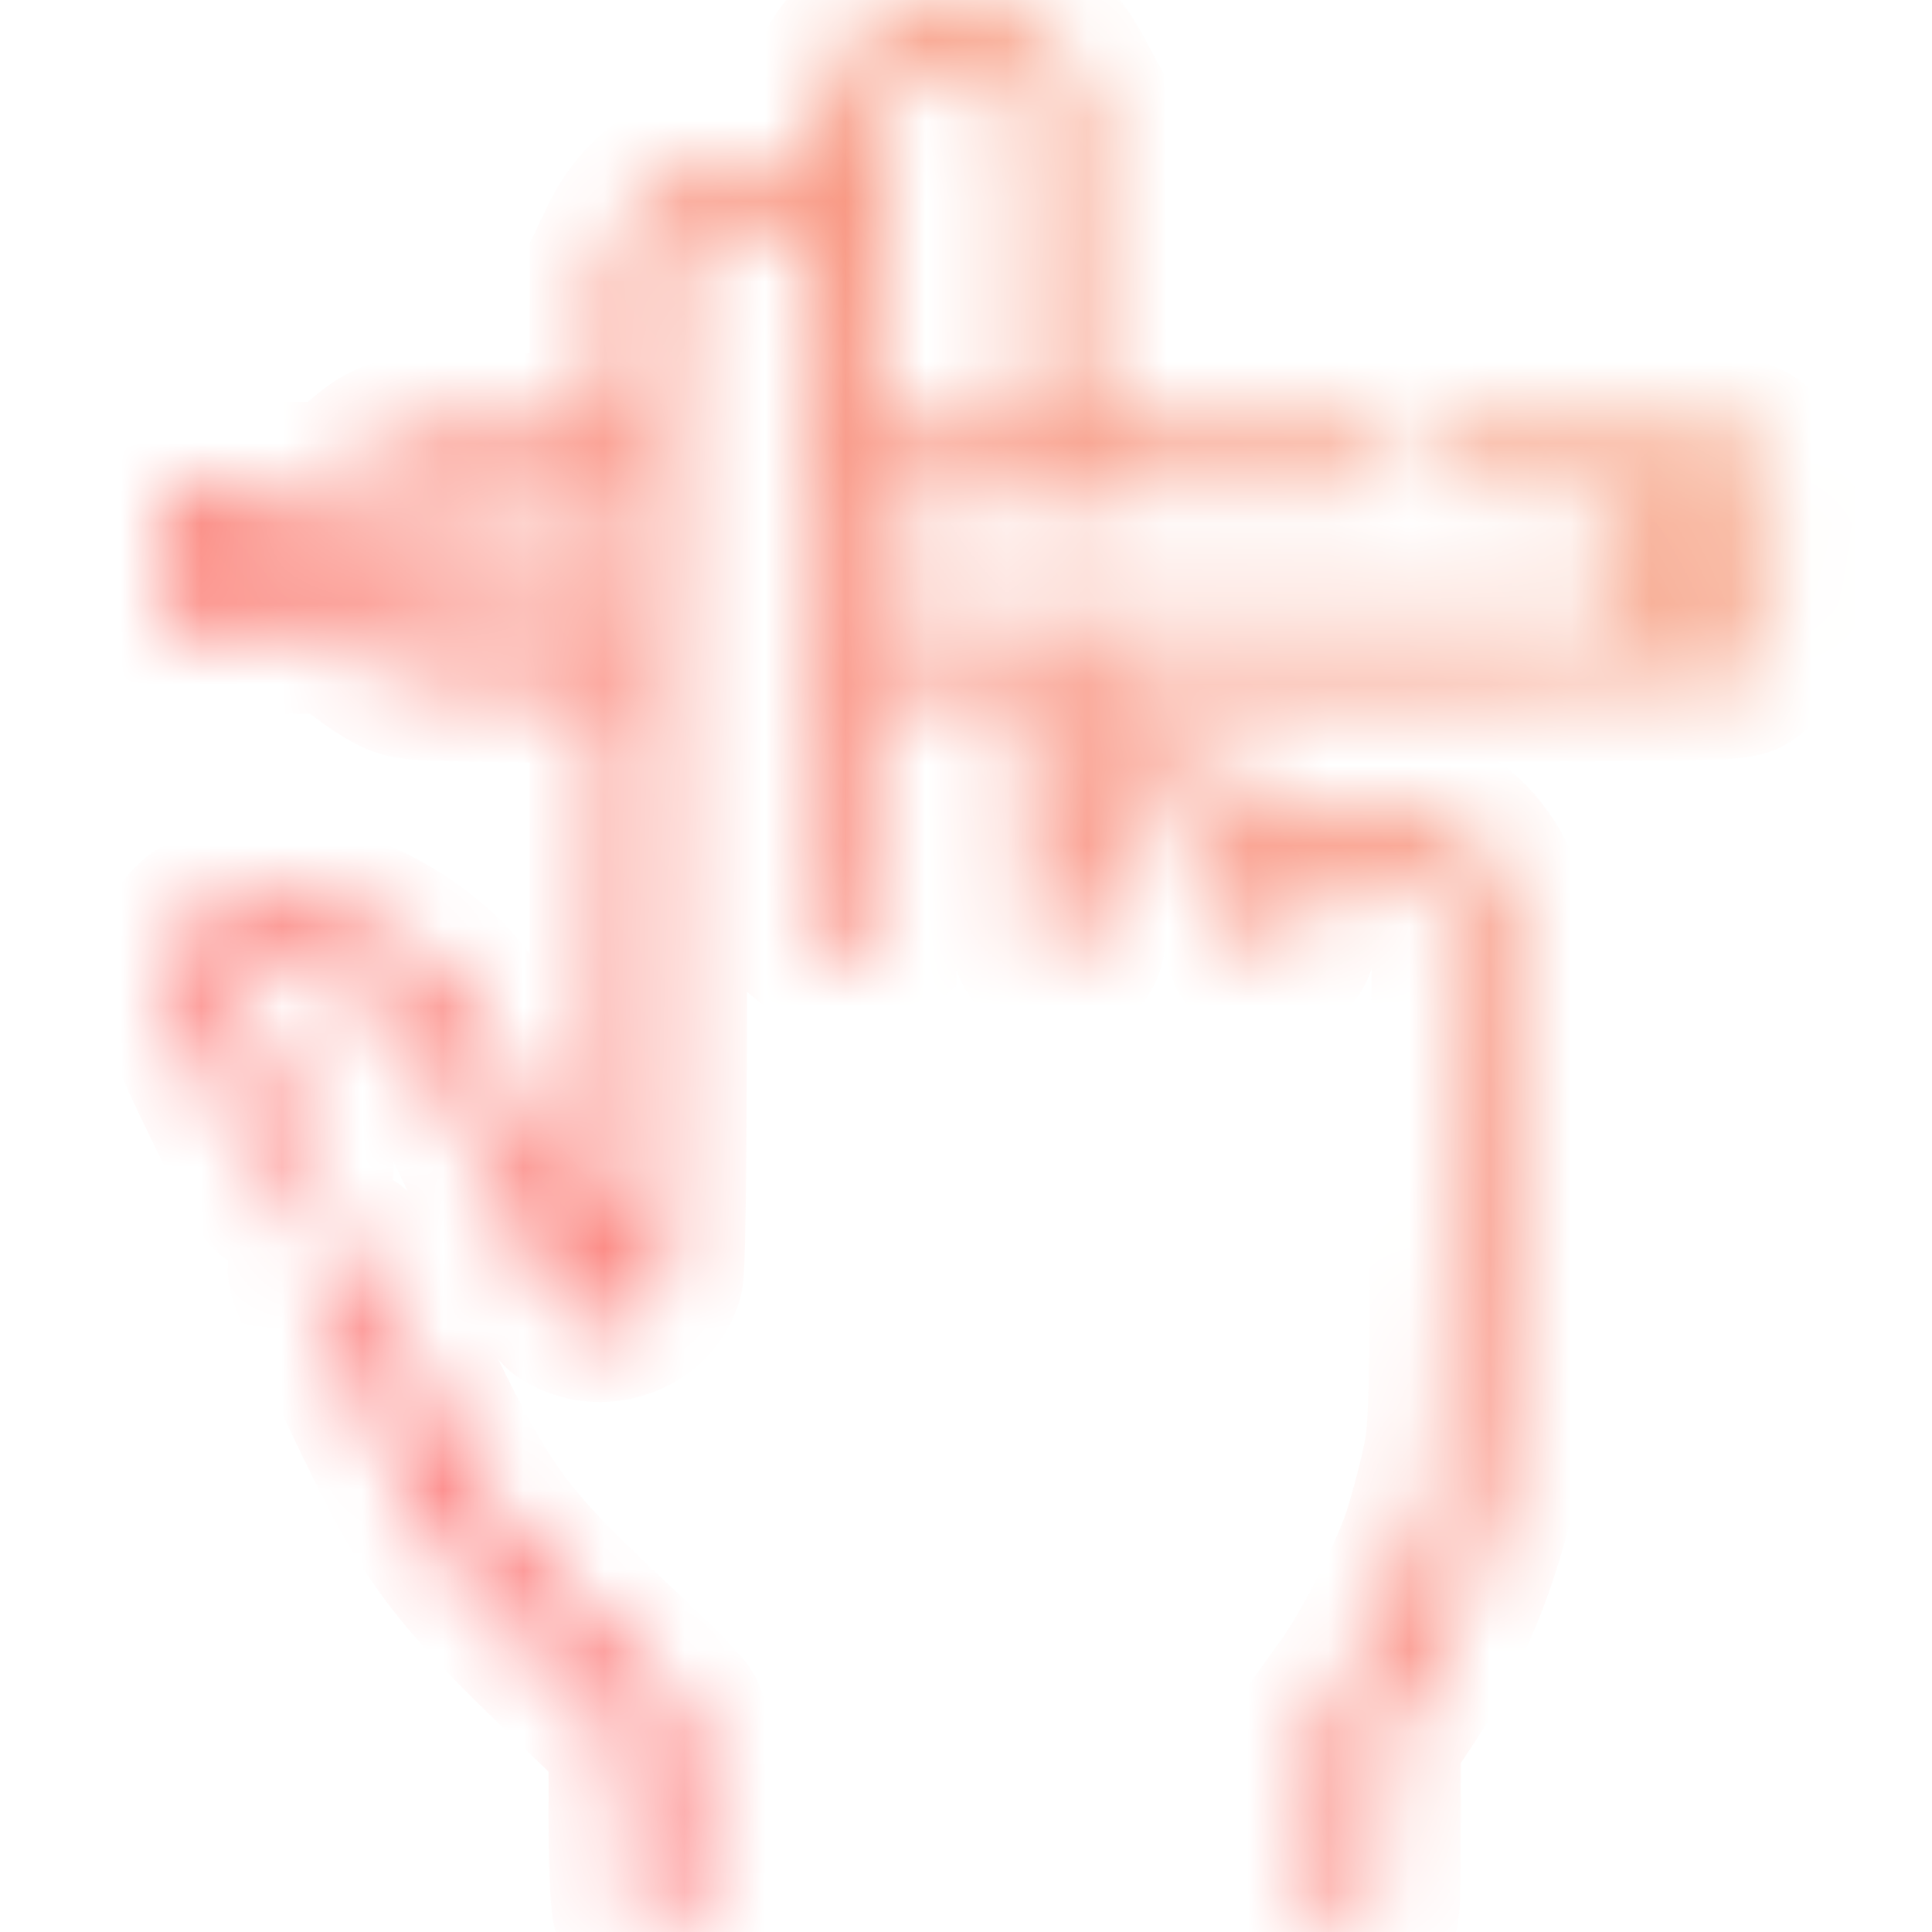 <svg width="24" height="24" viewBox="0 0 24 24" fill="none" xmlns="http://www.w3.org/2000/svg">
<mask id="path-1-inside-1_180_225" fill="white">
<path fill-rule="evenodd" clip-rule="evenodd" d="M11.292 0.08C11.01 0.185 10.969 0.212 10.683 0.479C10.327 0.812 10.161 1.287 10.16 1.971C10.159 2.119 10.148 2.24 10.134 2.24C10.12 2.24 10.02 2.193 9.911 2.135C9.745 2.047 9.64 2.03 9.245 2.03C8.83 2.029 8.746 2.044 8.518 2.156C8.174 2.325 7.879 2.623 7.715 2.967L7.58 3.249L7.58 4.313L7.58 5.377L6.302 5.391C4.865 5.407 4.876 5.405 4.416 5.803L4.198 5.992H3.214C2.232 5.992 2.23 5.992 2.115 6.107C2.004 6.218 2 6.243 2 6.9C2 7.273 2.013 7.613 2.029 7.654C2.099 7.835 2.285 7.868 3.269 7.868H4.214L4.432 8.049C4.552 8.149 4.744 8.28 4.86 8.342C5.065 8.45 5.109 8.454 6.326 8.469L7.58 8.484V12.062C7.58 15.186 7.571 15.648 7.51 15.699C7.449 15.749 7.344 15.561 6.758 14.356C5.886 12.564 5.901 12.592 5.688 12.332C5.31 11.869 4.62 11.43 4.063 11.298C3.454 11.155 2.78 11.196 2.485 11.395C2.26 11.546 2.074 11.938 2.107 12.188C2.14 12.428 3.254 14.751 3.366 14.811C3.575 14.923 3.887 14.746 3.887 14.516C3.887 14.448 3.639 13.875 3.336 13.242C2.901 12.335 2.795 12.076 2.838 12.025C2.915 11.932 3.335 11.894 3.689 11.949C3.869 11.976 4.148 12.071 4.374 12.182C4.872 12.425 5.206 12.778 5.477 13.345C6.437 15.359 6.873 16.201 6.997 16.282C7.448 16.578 8.093 16.359 8.231 15.862C8.268 15.73 8.283 13.882 8.283 9.542C8.284 3.606 8.286 3.403 8.373 3.235C8.724 2.551 9.689 2.532 10.058 3.202C10.128 3.329 10.138 3.751 10.159 7.555L10.183 11.768L10.293 11.858C10.435 11.972 10.634 11.972 10.775 11.858L10.886 11.768L10.9 10.123L10.914 8.477H11.85H12.785V10.089C12.785 11.648 12.789 11.704 12.883 11.824C13.004 11.979 13.255 11.993 13.395 11.853C13.472 11.776 13.489 11.696 13.49 11.396C13.491 10.953 13.541 10.724 13.679 10.522C13.86 10.258 14.072 10.146 14.421 10.129C14.798 10.111 15.027 10.223 15.242 10.528C15.37 10.71 15.383 10.768 15.408 11.238C15.439 11.827 15.5 11.947 15.77 11.947C15.983 11.947 16.094 11.822 16.132 11.54C16.26 10.573 17.526 10.346 17.926 11.22L18.043 11.475L18.025 14.63C18.008 17.695 18.004 17.799 17.902 18.254C17.844 18.512 17.744 18.881 17.681 19.075C17.507 19.602 17.051 20.501 16.729 20.951L16.443 21.349V22.559V23.768L16.558 23.884C16.706 24.031 16.909 24.034 17.044 23.89C17.143 23.785 17.146 23.746 17.146 22.691V21.599L17.449 21.145C18.012 20.299 18.399 19.356 18.61 18.313C18.716 17.793 18.717 17.735 18.717 14.502V11.218L18.563 10.906C18.112 9.989 16.996 9.68 16.151 10.238L15.975 10.353L15.862 10.173C15.692 9.904 15.341 9.618 15.043 9.506C14.585 9.333 14.189 9.365 13.571 9.625C13.495 9.657 13.489 9.613 13.489 9.069V8.479L17.541 8.466C21.552 8.454 21.596 8.453 21.724 8.357C21.795 8.304 21.897 8.202 21.95 8.131C22.041 8.009 22.047 7.939 22.047 6.938C22.047 5.89 22.045 5.872 21.934 5.717C21.705 5.396 21.631 5.384 19.805 5.383L18.174 5.382L18.059 5.497C17.918 5.638 17.912 5.798 18.04 5.961L18.136 6.084L19.06 6.096L19.983 6.109L19.996 6.941L20.009 7.774H15.459H10.91V6.93V6.086H14.048H17.186L17.284 5.962C17.405 5.808 17.407 5.66 17.291 5.516L17.202 5.406L15.347 5.392L13.492 5.379L13.479 3.282L13.465 1.185L13.306 0.891C13.005 0.337 12.522 0.032 11.895 0.003C11.629 -0.009 11.482 0.01 11.292 0.08ZM12.262 0.815C12.454 0.911 12.538 0.991 12.646 1.179L12.784 1.42L12.785 3.401L12.785 5.382H11.848H10.91V3.387C10.91 1.488 10.914 1.384 11.003 1.21C11.241 0.743 11.779 0.574 12.262 0.815ZM5.611 6.935V7.784L5.388 7.751C5.144 7.715 5.143 7.714 4.76 7.39L4.495 7.166L3.611 7.153L2.727 7.141L2.713 6.918L2.698 6.695H3.548C4.094 6.695 4.434 6.676 4.5 6.642C4.556 6.612 4.693 6.505 4.804 6.404C5.04 6.189 5.245 6.09 5.458 6.087L5.611 6.086V6.935ZM7.557 6.93V7.75H6.947H6.338L6.325 6.917L6.312 6.083L6.934 6.096L7.557 6.109V6.93ZM21.356 6.941L21.369 7.774H21.04H20.71V6.928V6.081L21.027 6.095L21.343 6.109L21.356 6.941ZM13.032 6.606C12.917 6.649 12.785 6.825 12.785 6.938C12.785 6.982 12.835 7.076 12.895 7.146C13.108 7.394 13.489 7.259 13.489 6.935C13.489 6.683 13.263 6.521 13.032 6.606ZM11.542 6.696C11.427 6.823 11.433 7.052 11.556 7.175C11.768 7.387 12.144 7.233 12.144 6.933C12.144 6.73 12.011 6.601 11.801 6.601C11.687 6.601 11.598 6.634 11.542 6.696ZM3.906 15.55C3.864 15.597 3.829 15.699 3.829 15.777C3.829 15.933 4.828 18.07 5.18 18.666C5.573 19.331 5.979 19.812 6.901 20.702L7.814 21.584L7.814 22.569C7.815 23.11 7.835 23.625 7.86 23.711C7.929 23.954 8.125 24.056 8.352 23.97C8.539 23.898 8.565 23.724 8.565 22.536C8.565 21.531 8.555 21.381 8.483 21.271C8.438 21.202 8.005 20.773 7.521 20.318C6.198 19.072 5.969 18.749 5.061 16.848C4.741 16.177 4.445 15.591 4.404 15.546C4.304 15.435 4.008 15.438 3.906 15.55Z"/>
</mask>
<path fill-rule="evenodd" clip-rule="evenodd" d="M11.292 0.08C11.01 0.185 10.969 0.212 10.683 0.479C10.327 0.812 10.161 1.287 10.16 1.971C10.159 2.119 10.148 2.24 10.134 2.24C10.12 2.24 10.02 2.193 9.911 2.135C9.745 2.047 9.64 2.03 9.245 2.03C8.83 2.029 8.746 2.044 8.518 2.156C8.174 2.325 7.879 2.623 7.715 2.967L7.58 3.249L7.58 4.313L7.58 5.377L6.302 5.391C4.865 5.407 4.876 5.405 4.416 5.803L4.198 5.992H3.214C2.232 5.992 2.23 5.992 2.115 6.107C2.004 6.218 2 6.243 2 6.9C2 7.273 2.013 7.613 2.029 7.654C2.099 7.835 2.285 7.868 3.269 7.868H4.214L4.432 8.049C4.552 8.149 4.744 8.28 4.86 8.342C5.065 8.45 5.109 8.454 6.326 8.469L7.58 8.484V12.062C7.58 15.186 7.571 15.648 7.51 15.699C7.449 15.749 7.344 15.561 6.758 14.356C5.886 12.564 5.901 12.592 5.688 12.332C5.31 11.869 4.62 11.43 4.063 11.298C3.454 11.155 2.78 11.196 2.485 11.395C2.26 11.546 2.074 11.938 2.107 12.188C2.14 12.428 3.254 14.751 3.366 14.811C3.575 14.923 3.887 14.746 3.887 14.516C3.887 14.448 3.639 13.875 3.336 13.242C2.901 12.335 2.795 12.076 2.838 12.025C2.915 11.932 3.335 11.894 3.689 11.949C3.869 11.976 4.148 12.071 4.374 12.182C4.872 12.425 5.206 12.778 5.477 13.345C6.437 15.359 6.873 16.201 6.997 16.282C7.448 16.578 8.093 16.359 8.231 15.862C8.268 15.73 8.283 13.882 8.283 9.542C8.284 3.606 8.286 3.403 8.373 3.235C8.724 2.551 9.689 2.532 10.058 3.202C10.128 3.329 10.138 3.751 10.159 7.555L10.183 11.768L10.293 11.858C10.435 11.972 10.634 11.972 10.775 11.858L10.886 11.768L10.9 10.123L10.914 8.477H11.85H12.785V10.089C12.785 11.648 12.789 11.704 12.883 11.824C13.004 11.979 13.255 11.993 13.395 11.853C13.472 11.776 13.489 11.696 13.49 11.396C13.491 10.953 13.541 10.724 13.679 10.522C13.86 10.258 14.072 10.146 14.421 10.129C14.798 10.111 15.027 10.223 15.242 10.528C15.37 10.71 15.383 10.768 15.408 11.238C15.439 11.827 15.5 11.947 15.77 11.947C15.983 11.947 16.094 11.822 16.132 11.54C16.26 10.573 17.526 10.346 17.926 11.22L18.043 11.475L18.025 14.63C18.008 17.695 18.004 17.799 17.902 18.254C17.844 18.512 17.744 18.881 17.681 19.075C17.507 19.602 17.051 20.501 16.729 20.951L16.443 21.349V22.559V23.768L16.558 23.884C16.706 24.031 16.909 24.034 17.044 23.89C17.143 23.785 17.146 23.746 17.146 22.691V21.599L17.449 21.145C18.012 20.299 18.399 19.356 18.61 18.313C18.716 17.793 18.717 17.735 18.717 14.502V11.218L18.563 10.906C18.112 9.989 16.996 9.68 16.151 10.238L15.975 10.353L15.862 10.173C15.692 9.904 15.341 9.618 15.043 9.506C14.585 9.333 14.189 9.365 13.571 9.625C13.495 9.657 13.489 9.613 13.489 9.069V8.479L17.541 8.466C21.552 8.454 21.596 8.453 21.724 8.357C21.795 8.304 21.897 8.202 21.95 8.131C22.041 8.009 22.047 7.939 22.047 6.938C22.047 5.89 22.045 5.872 21.934 5.717C21.705 5.396 21.631 5.384 19.805 5.383L18.174 5.382L18.059 5.497C17.918 5.638 17.912 5.798 18.04 5.961L18.136 6.084L19.06 6.096L19.983 6.109L19.996 6.941L20.009 7.774H15.459H10.91V6.93V6.086H14.048H17.186L17.284 5.962C17.405 5.808 17.407 5.66 17.291 5.516L17.202 5.406L15.347 5.392L13.492 5.379L13.479 3.282L13.465 1.185L13.306 0.891C13.005 0.337 12.522 0.032 11.895 0.003C11.629 -0.009 11.482 0.01 11.292 0.08ZM12.262 0.815C12.454 0.911 12.538 0.991 12.646 1.179L12.784 1.42L12.785 3.401L12.785 5.382H11.848H10.91V3.387C10.91 1.488 10.914 1.384 11.003 1.21C11.241 0.743 11.779 0.574 12.262 0.815ZM5.611 6.935V7.784L5.388 7.751C5.144 7.715 5.143 7.714 4.76 7.39L4.495 7.166L3.611 7.153L2.727 7.141L2.713 6.918L2.698 6.695H3.548C4.094 6.695 4.434 6.676 4.5 6.642C4.556 6.612 4.693 6.505 4.804 6.404C5.04 6.189 5.245 6.09 5.458 6.087L5.611 6.086V6.935ZM7.557 6.93V7.75H6.947H6.338L6.325 6.917L6.312 6.083L6.934 6.096L7.557 6.109V6.93ZM21.356 6.941L21.369 7.774H21.04H20.71V6.928V6.081L21.027 6.095L21.343 6.109L21.356 6.941ZM13.032 6.606C12.917 6.649 12.785 6.825 12.785 6.938C12.785 6.982 12.835 7.076 12.895 7.146C13.108 7.394 13.489 7.259 13.489 6.935C13.489 6.683 13.263 6.521 13.032 6.606ZM11.542 6.696C11.427 6.823 11.433 7.052 11.556 7.175C11.768 7.387 12.144 7.233 12.144 6.933C12.144 6.73 12.011 6.601 11.801 6.601C11.687 6.601 11.598 6.634 11.542 6.696ZM3.906 15.55C3.864 15.597 3.829 15.699 3.829 15.777C3.829 15.933 4.828 18.07 5.18 18.666C5.573 19.331 5.979 19.812 6.901 20.702L7.814 21.584L7.814 22.569C7.815 23.11 7.835 23.625 7.86 23.711C7.929 23.954 8.125 24.056 8.352 23.97C8.539 23.898 8.565 23.724 8.565 22.536C8.565 21.531 8.555 21.381 8.483 21.271C8.438 21.202 8.005 20.773 7.521 20.318C6.198 19.072 5.969 18.749 5.061 16.848C4.741 16.177 4.445 15.591 4.404 15.546C4.304 15.435 4.008 15.438 3.906 15.55Z" fill="url(#paint0_linear_180_225)" stroke="url(#paint1_linear_180_225)" stroke-width="2" mask="url(#path-1-inside-1_180_225)"/>
<defs>
<linearGradient id="paint0_linear_180_225" x1="4.238" y1="19.977" x2="24.342" y2="2.666" gradientUnits="userSpaceOnUse">
<stop stop-color="#FD6E70"/>
<stop offset="1" stop-color="#F4A780"/>
</linearGradient>
<linearGradient id="paint1_linear_180_225" x1="4.238" y1="19.977" x2="24.342" y2="2.666" gradientUnits="userSpaceOnUse">
<stop stop-color="#FD6E70"/>
<stop offset="1" stop-color="#F4A780"/>
</linearGradient>
</defs>
</svg>
